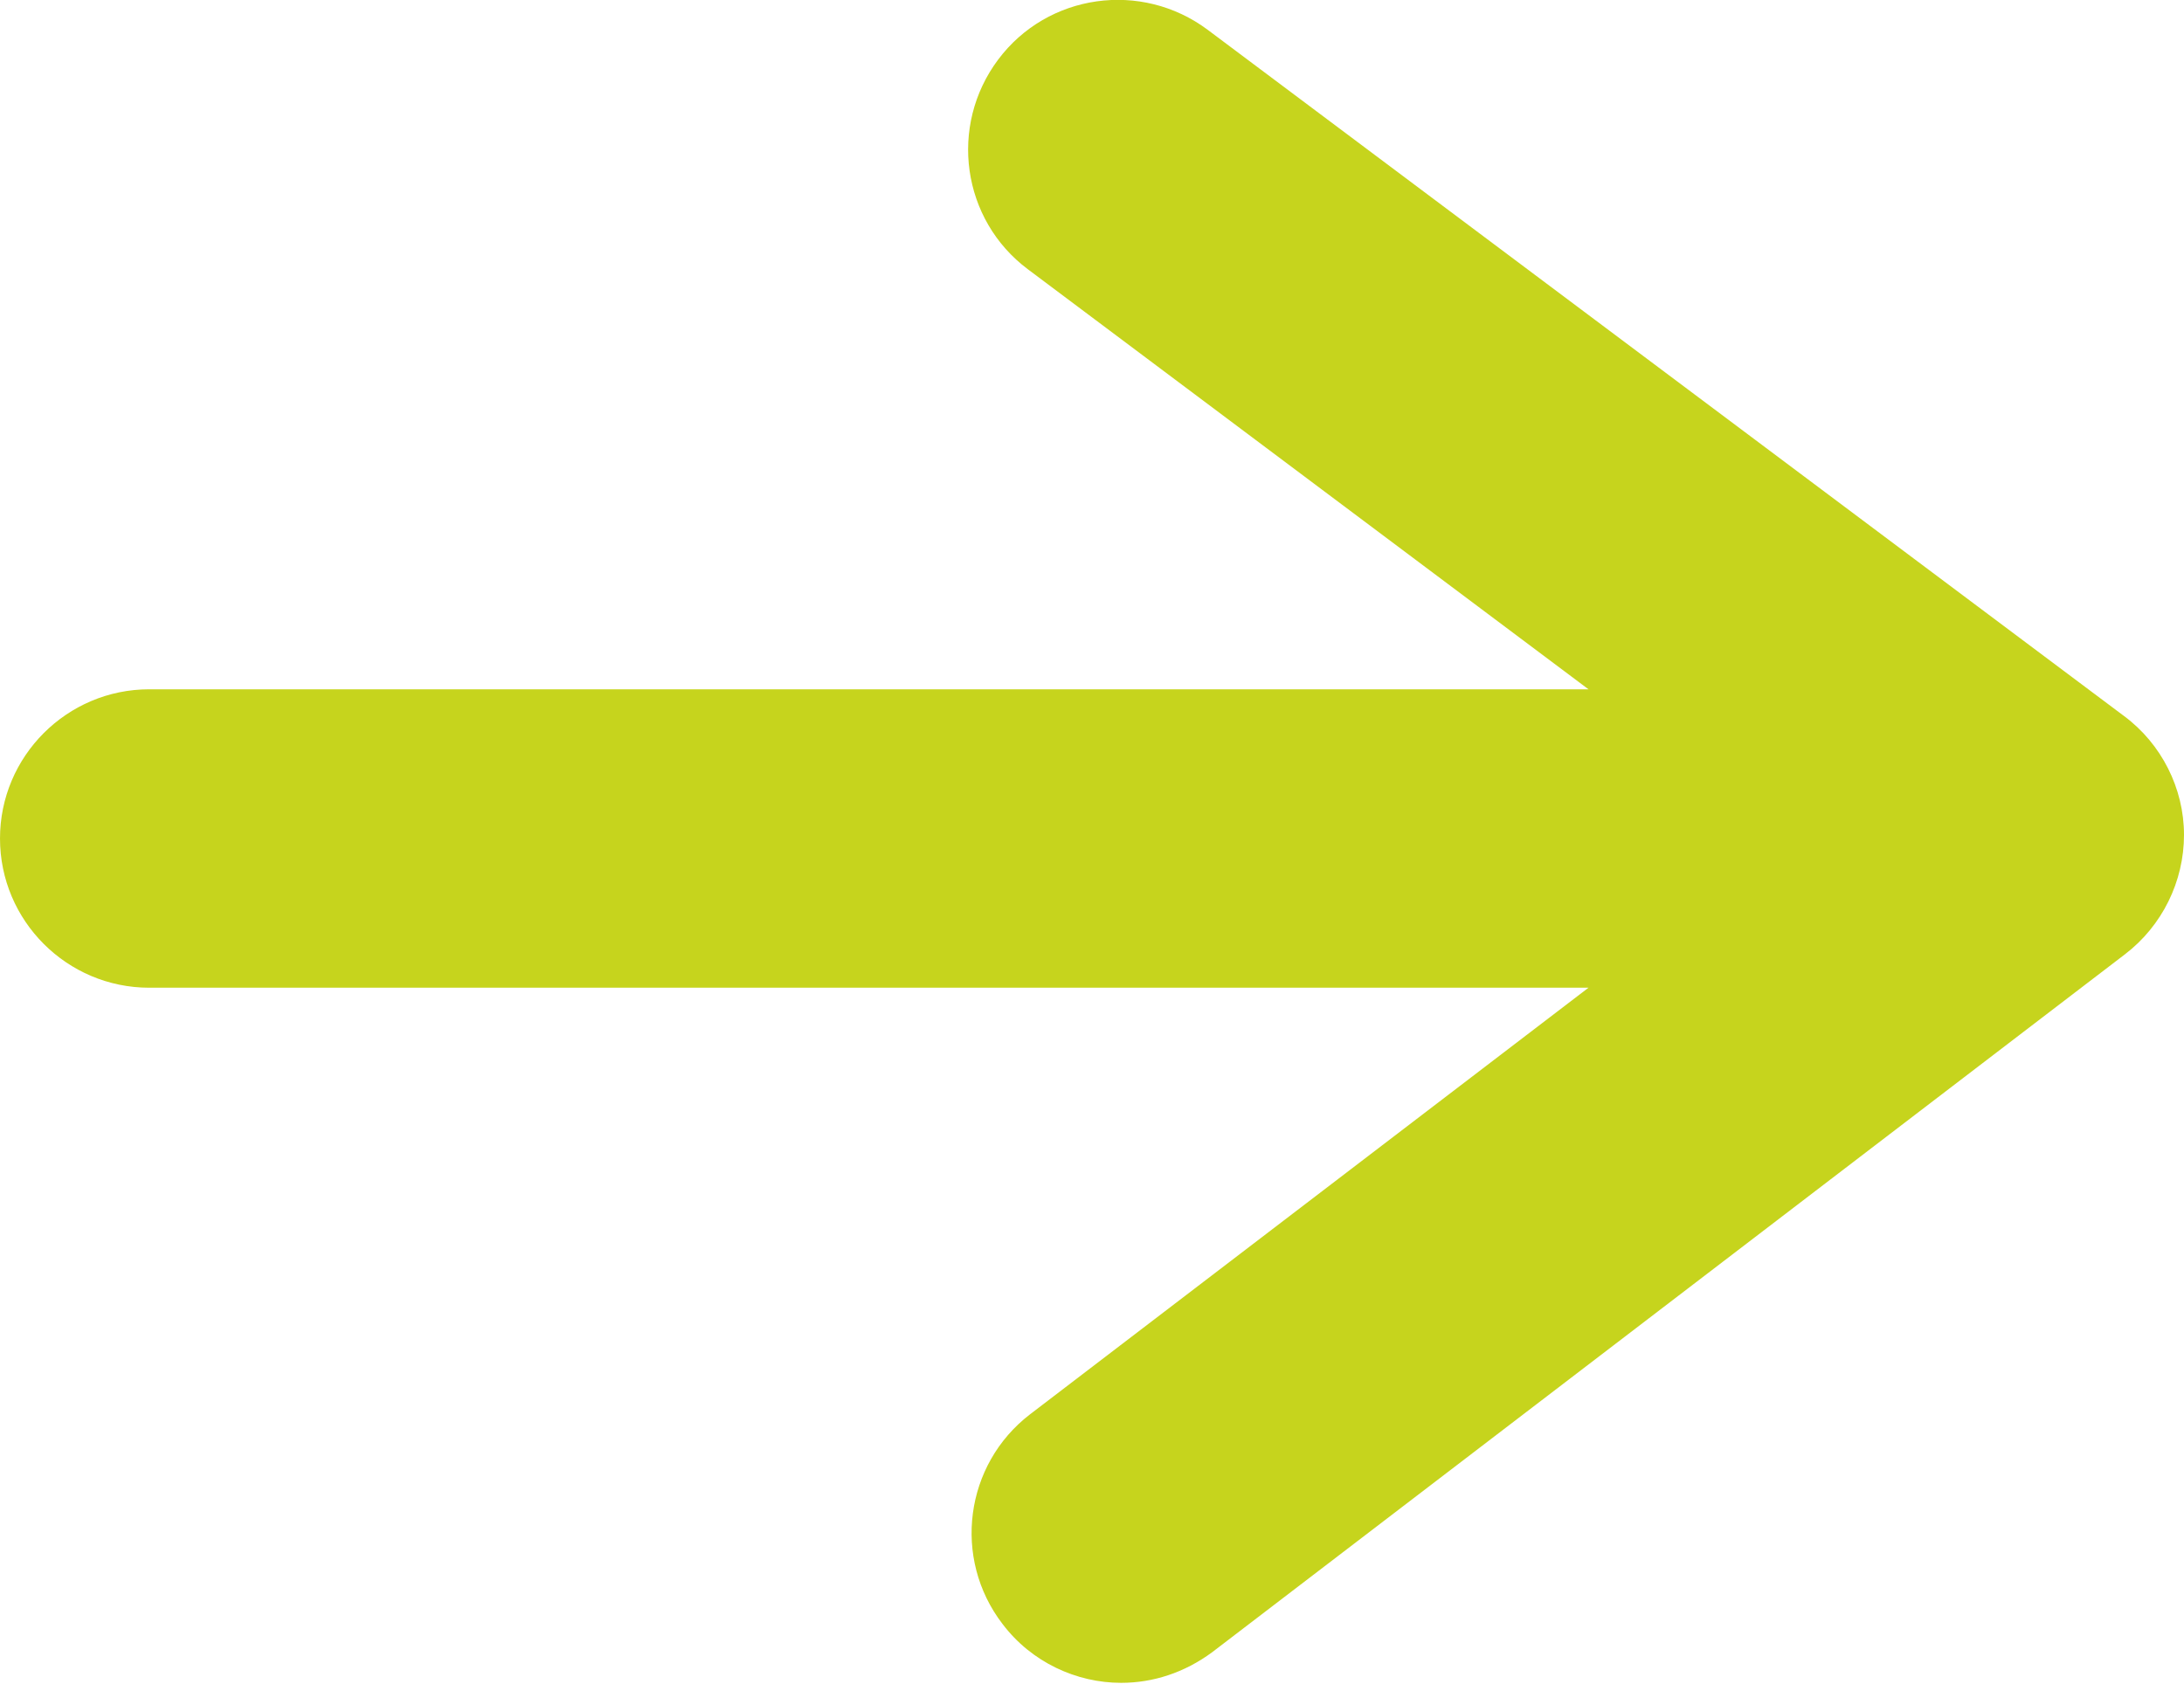 <?xml version="1.0" encoding="UTF-8"?>
<svg xmlns="http://www.w3.org/2000/svg" version="1.1" viewBox="0 0 300 231.3">
  <defs>
    <style>
      .cls-1 {
        fill: #c6d41d;
      }
    </style>
  </defs>
  <!-- Generator: Adobe Illustrator 28.7.1, SVG Export Plug-In . SVG Version: 1.2.0 Build 142)  -->
  <g>
    <g id="Layer_1">
      <path class="cls-1" d="M291.8,98.4L165.9,4.1c-9.1-6.8-22-5-28.8,4.1-6.8,9.1-5,22,4.1,28.8l77,57.7H20.5c-11.3,0-20.5,9.2-20.5,20.5s9.2,20.5,20.5,20.5h197.7l-76.7,58.6c-9,6.9-10.7,19.8-3.8,28.8,4,5.3,10.2,8.1,16.3,8.1,4.4,0,8.7-1.4,12.5-4.2l125.4-95.9c5.1-3.9,8.1-10,8.1-16.4,0-6.4-3.1-12.5-8.2-16.3Z"/>
    </g>
  </g>
</svg>